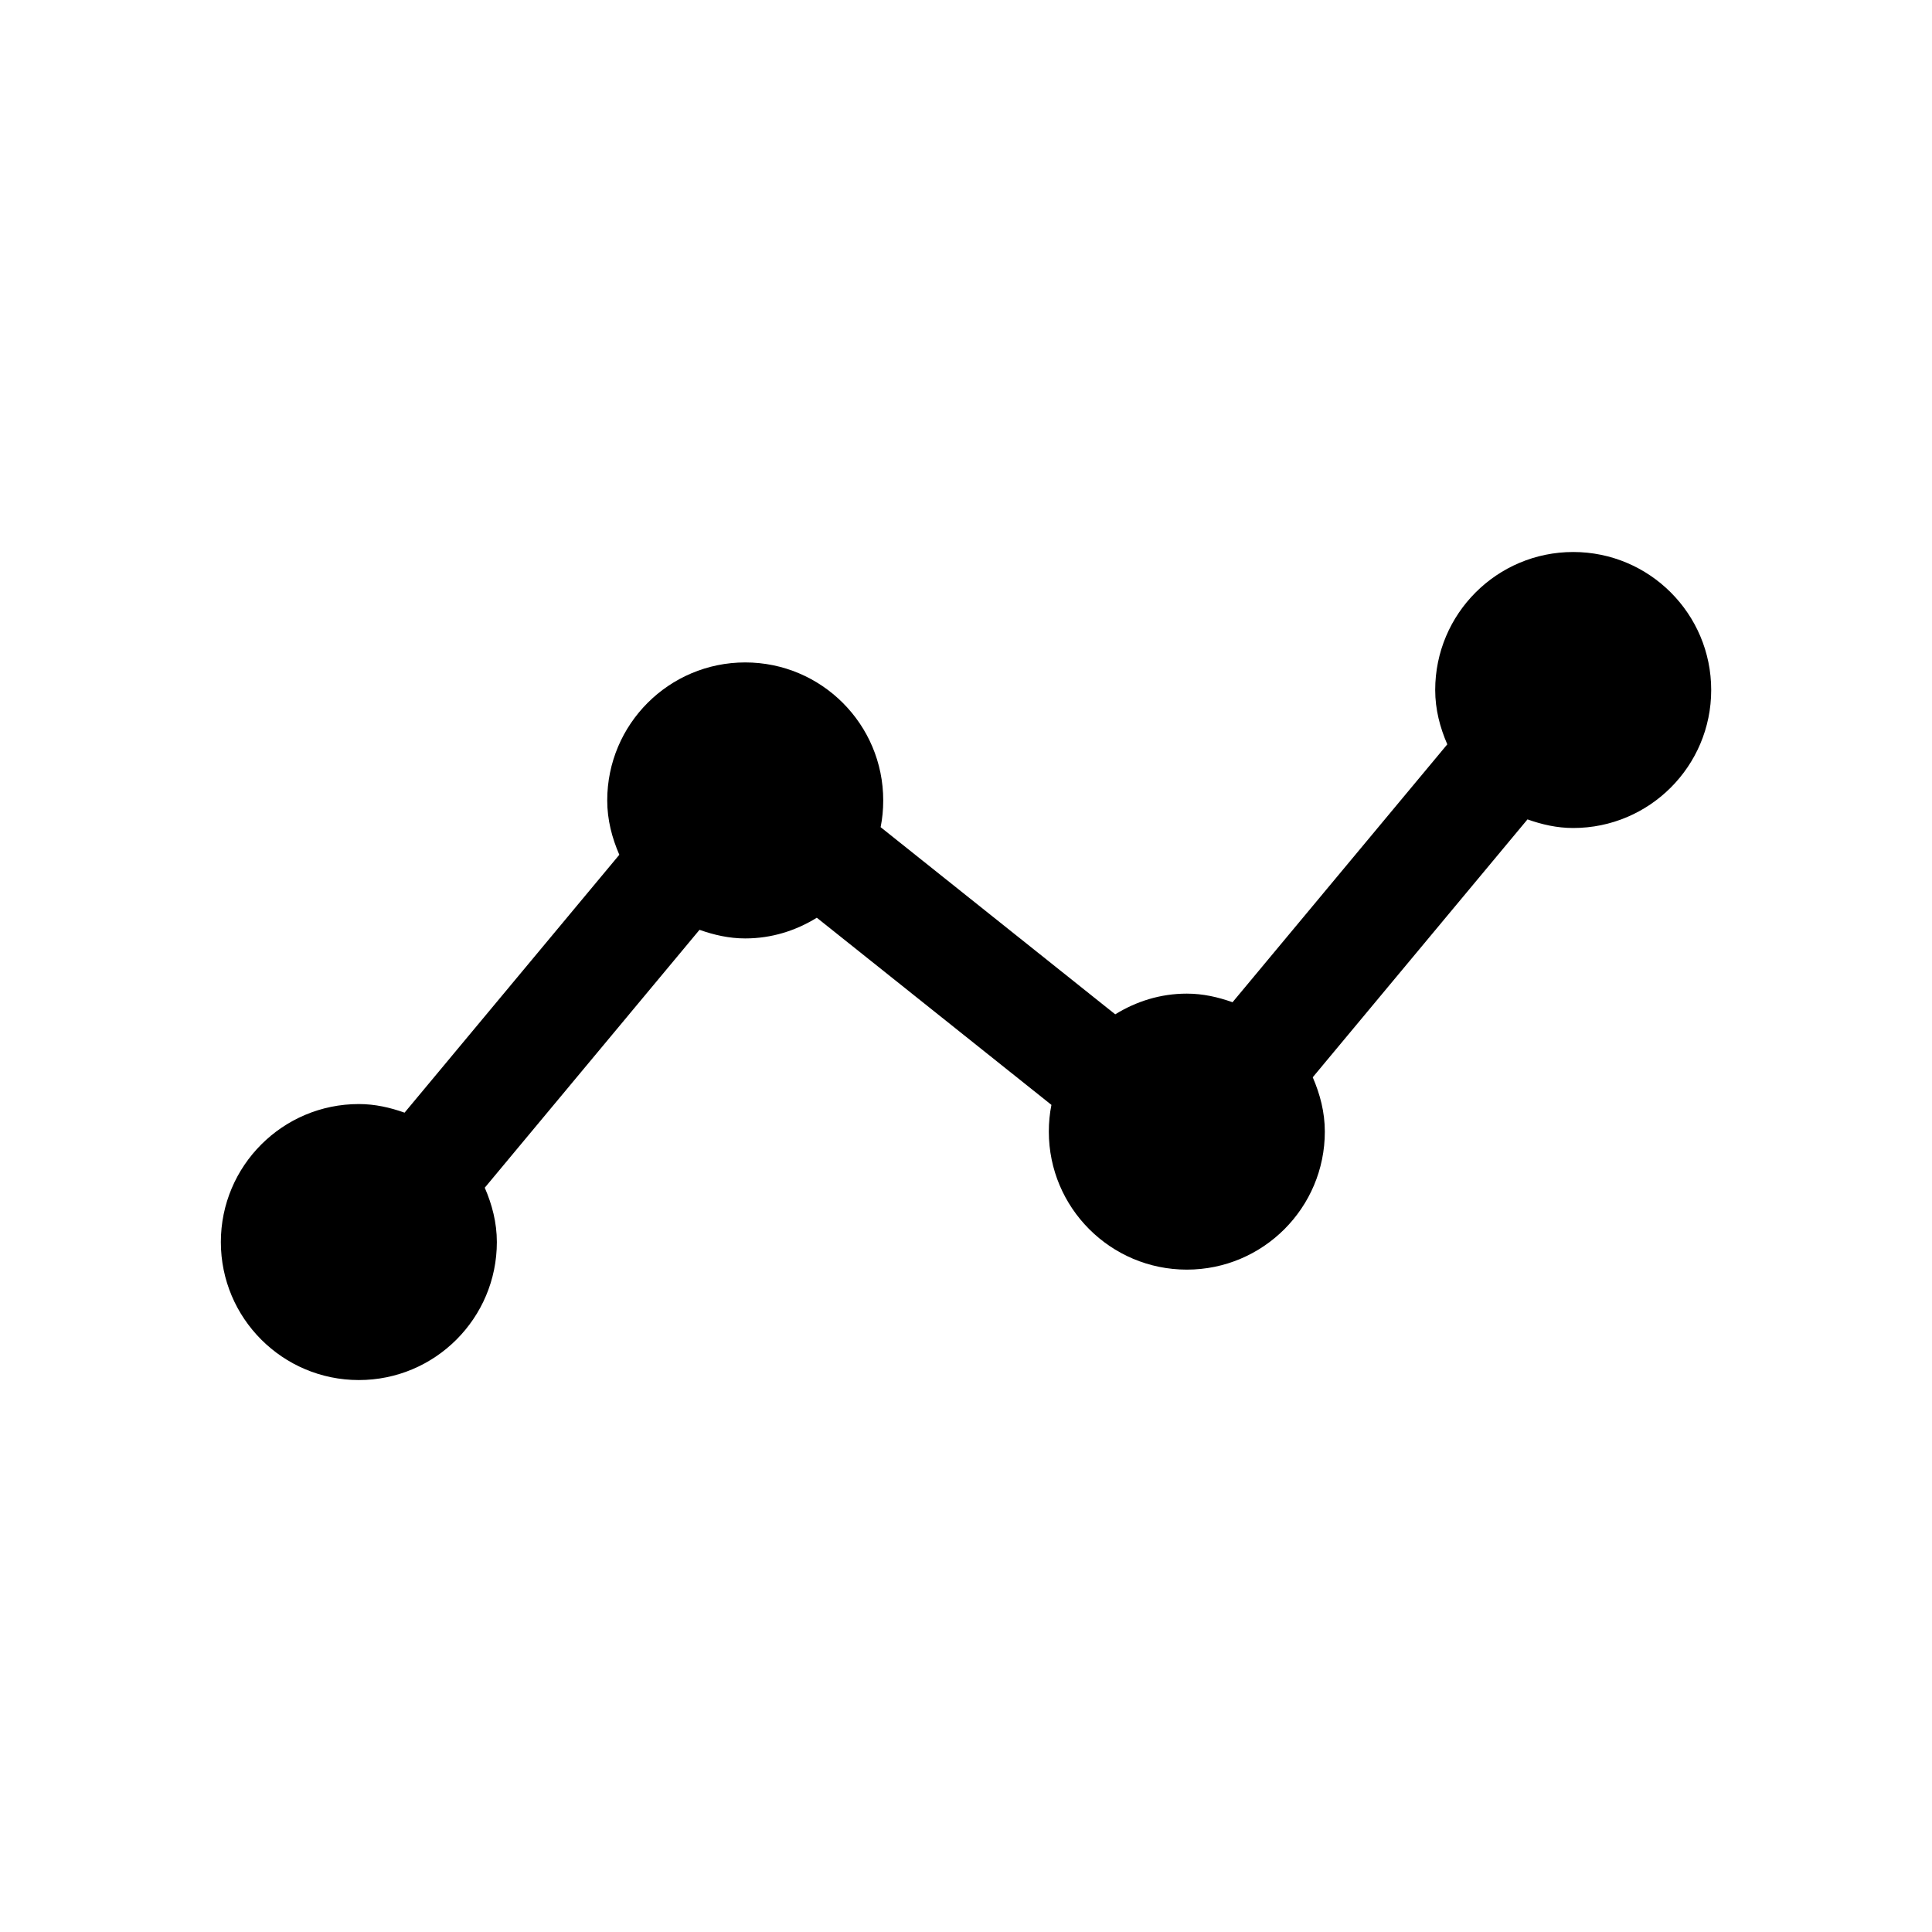 <svg xmlns:dc="http://purl.org/dc/elements/1.1/" xmlns:cc="http://creativecommons.org/ns#" xmlns:rdf="http://www.w3.org/1999/02/22-rdf-syntax-ns#" xmlns:svg="http://www.w3.org/2000/svg" xmlns="http://www.w3.org/2000/svg" xmlns:sodipodi="http://sodipodi.sourceforge.net/DTD/sodipodi-0.dtd" xmlns:inkscape="http://www.inkscape.org/namespaces/inkscape" version="1.1" x="0px" y="0px" viewBox="0 0 70 70" aria-hidden="true" width="70px" height="70px"><defs><linearGradient class="cerosgradient" data-cerosgradient="true" id="CerosGradient_ide00eafa87" gradientUnits="userSpaceOnUse" x1="50%" y1="100%" x2="50%" y2="0%"><stop offset="0%" stop-color="#d1d1d1"/><stop offset="100%" stop-color="#d1d1d1"/></linearGradient><linearGradient/></defs><g transform="translate(0,-982.362)"><path style="text-indent:0;text-transform:none;direction:ltr;block-progression:tb;baseline-shift:baseline;color:#000000;enable-background:accumulate;" d="m 57,1002.362 c -2.761,0 -5,2.239 -5,5 0,0.706 0.174,1.36 0.438,1.969 l -7.781,9.344 c -0.523,-0.186 -1.069,-0.312 -1.656,-0.312 -0.959,0 -1.833,0.281 -2.594,0.75 l -8.5,-6.781 c 0.063,-0.316 0.094,-0.634 0.094,-0.969 0,-2.761 -2.239,-5 -5,-5 -2.761,0 -5,2.239 -5,5 0,0.706 0.174,1.36 0.438,1.969 l -7.781,9.344 c -0.523,-0.186 -1.069,-0.312 -1.656,-0.312 -2.761,0 -5,2.239 -5,5 0,2.761 2.239,5 5,5 2.761,0 5,-2.239 5,-5 0,-0.706 -0.174,-1.36 -0.438,-1.969 l 7.781,-9.344 c 0.523,0.186 1.069,0.312 1.656,0.312 0.959,0 1.833,-0.281 2.594,-0.75 l 8.5,6.781 c -0.063,0.316 -0.094,0.634 -0.094,0.969 0,2.761 2.239,5 5,5 2.761,0 5,-2.239 5,-5 0,-0.706 -0.174,-1.36 -0.438,-1.969 l 7.781,-9.344 c 0.523,0.186 1.069,0.312 1.656,0.312 2.761,0 5,-2.239 5,-5 0,-2.761 -2.239,-5 -5,-5 z" fill="#000000" fill-opacity="1" fill-rule="nonzero" stroke="none" marker="none" visibility="visible" display="inline" overflow="visible"/></g></svg>